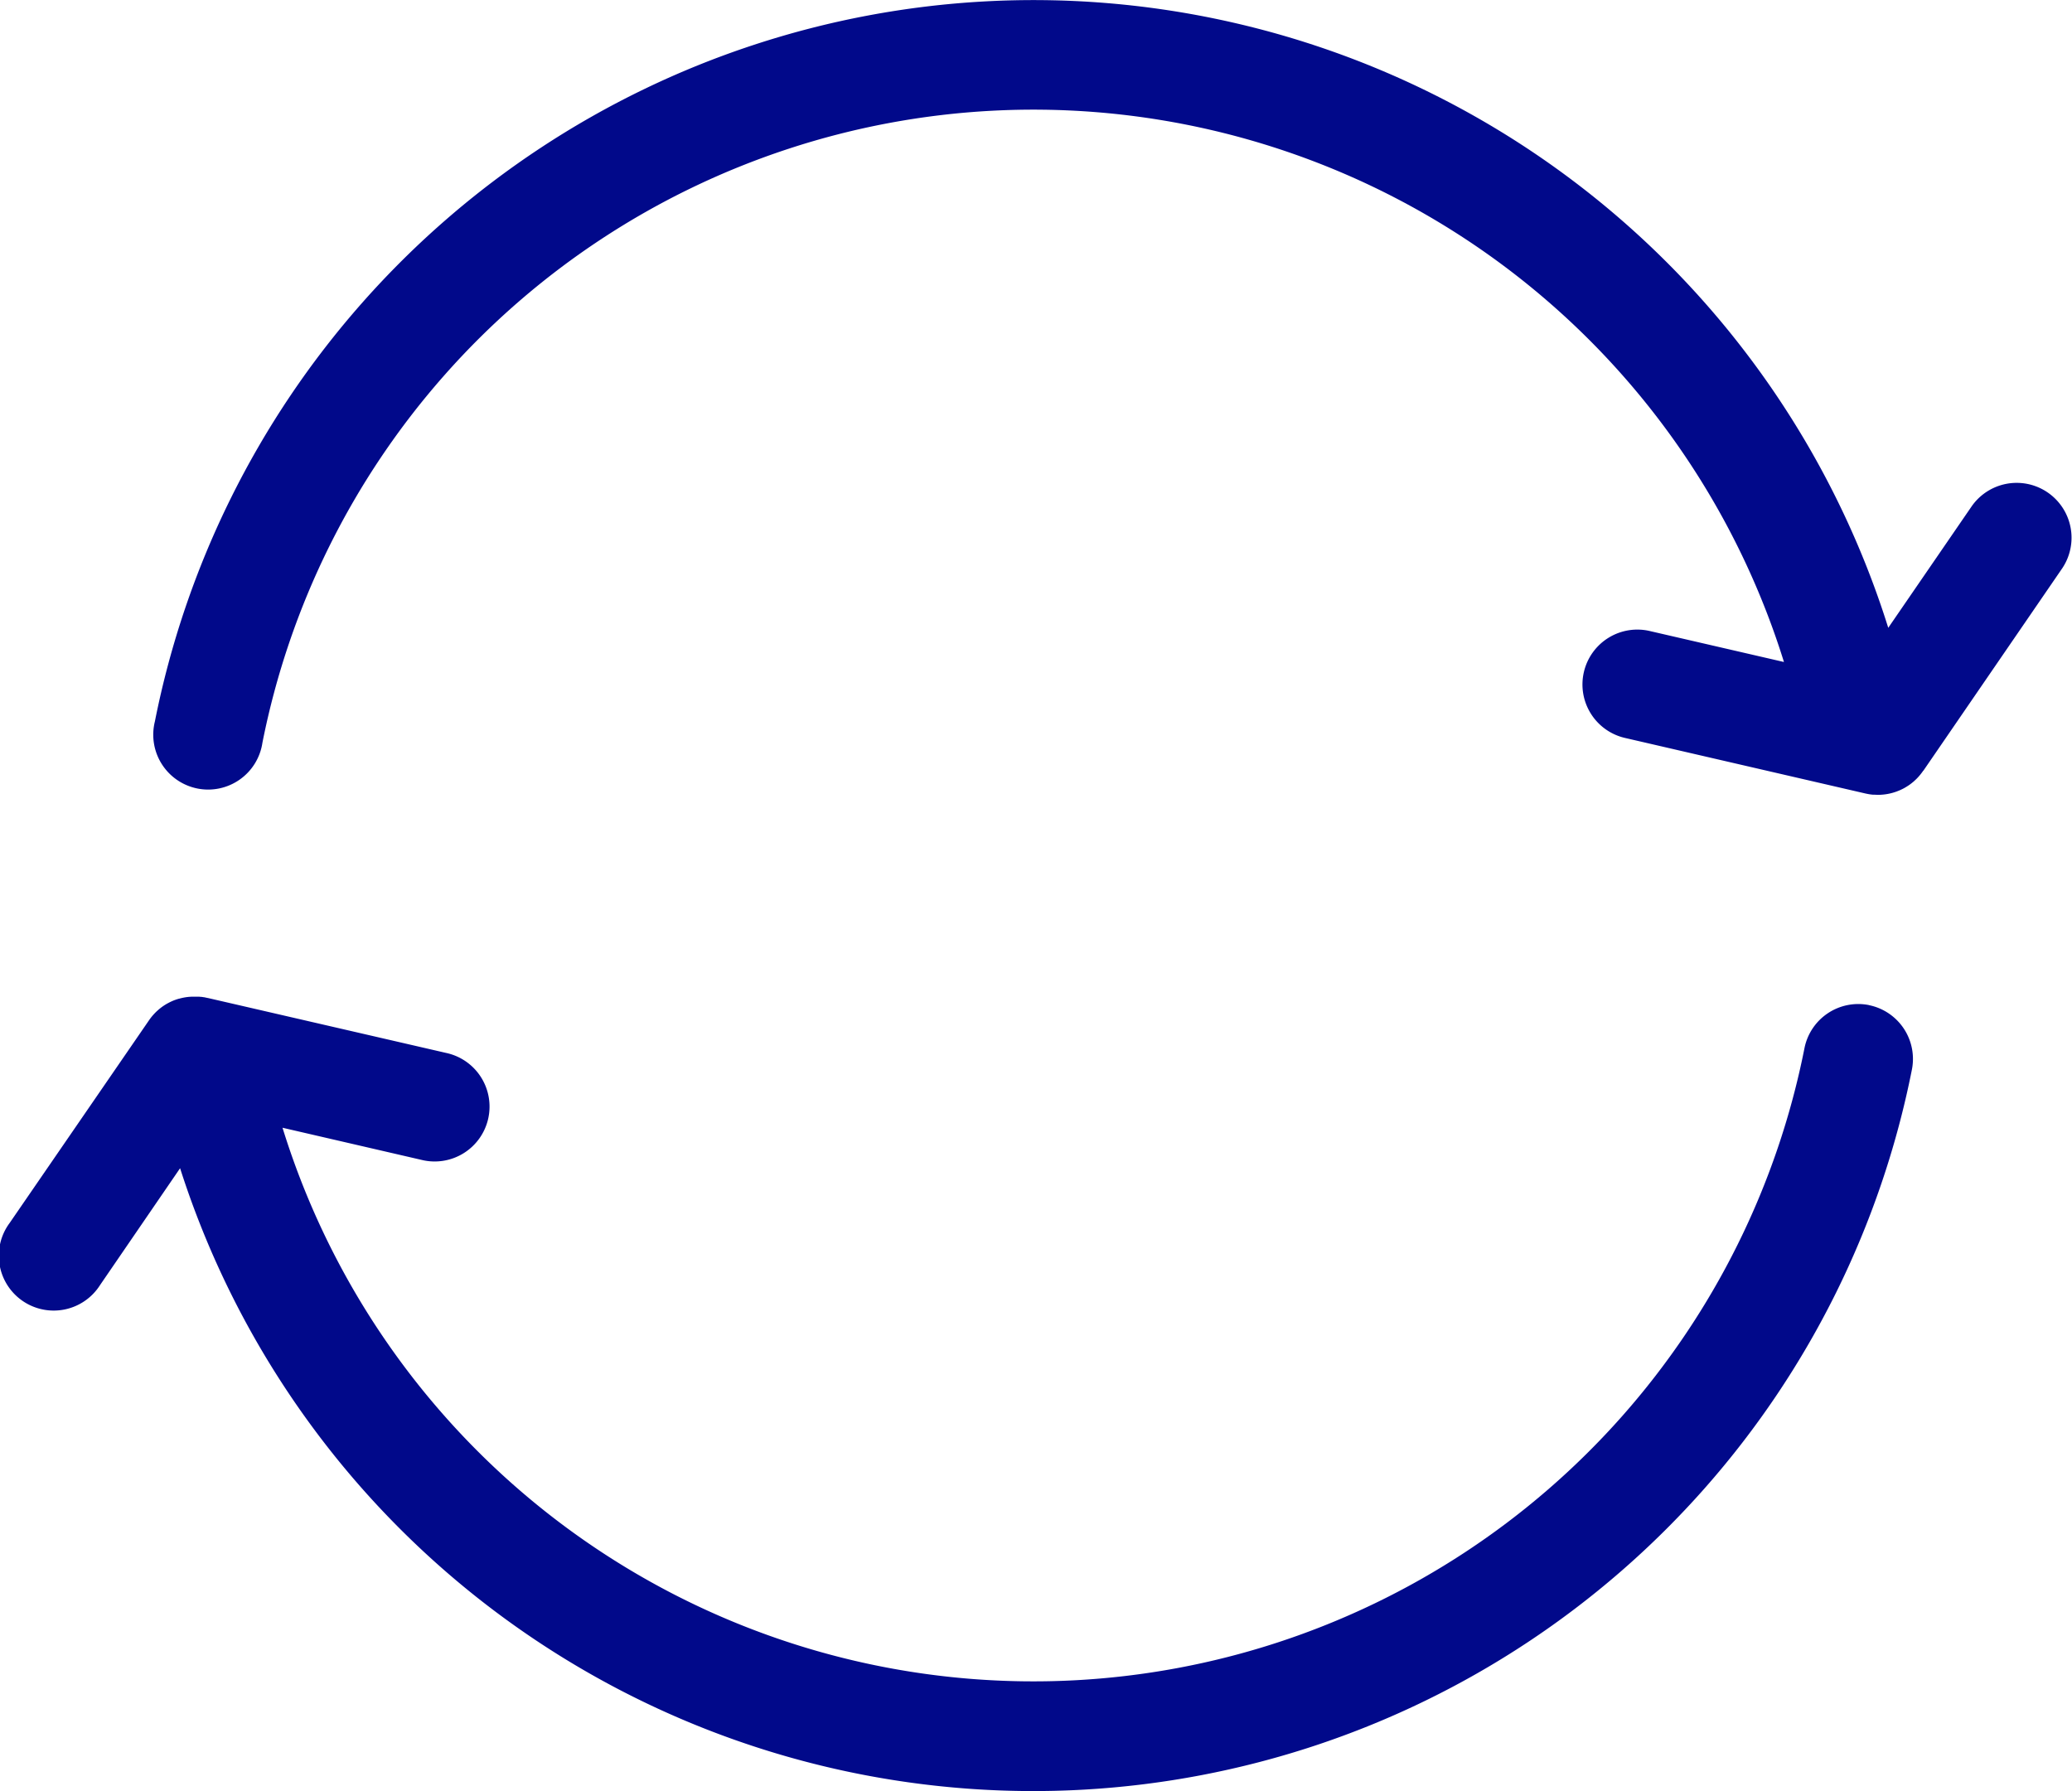 <svg id="Group_3768" data-name="Group 3768" xmlns="http://www.w3.org/2000/svg" xmlns:xlink="http://www.w3.org/1999/xlink" width="82.838" height="71.608" viewBox="0 0 82.838 71.608">
  <defs>
    <clipPath id="clip-path">
      <rect id="Rectangle_2830" data-name="Rectangle 2830" width="82.838" height="71.607" fill="#01098a"/>
    </clipPath>
  </defs>
  <g id="Group_3768-2" data-name="Group 3768" clip-path="url(#clip-path)">
    <path id="Path_459" data-name="Path 459" d="M106.956,30.813l5.557-8.1a2.194,2.194,0,0,0-3.618-2.482L105.552,25.1a35.813,35.813,0,0,0-69.3,3.745,2.194,2.194,0,1,0,4.3.848,31.426,31.426,0,0,1,60.83-3.226L96.04,25.234a2.194,2.194,0,1,0-.988,4.275l9.586,2.215.077.016.07.013.067.01.089.01.05,0c.049,0,.1.005.147.005a2.182,2.182,0,0,0,.752-.134l.026-.01L106,31.6l.031-.013.086-.041.051-.026.045-.025q.051-.029.1-.061l.029-.018.057-.039.035-.025.061-.047.066-.054.039-.035.055-.052.027-.026q.042-.042.082-.087l.01-.011a2.2,2.2,0,0,0,.176-.227" transform="translate(-30.06)" fill="#01098a"/>
    <path id="Path_460" data-name="Path 460" d="M74.717,234.911a2.194,2.194,0,0,0-2.576,1.729,31.426,31.426,0,0,1-60.846,3.176l5.563,1.286a2.194,2.194,0,1,0,.988-4.275l-9.541-2.2-.008,0-.041-.009h0l-.1-.021-.012,0-.09-.014-.026,0-.073-.007-.043,0-.053,0-.062,0H7.662l-.095.006h0a2.175,2.175,0,0,0-.411.076l-.011,0-.086.027-.032.011-.064.023-.054.022-.039.017-.074.035-.018.009-.087.046,0,0a2.206,2.206,0,0,0-.26.171l0,0-.071.057-.014.012-.057.051-.027.024-.042.041-.039.04-.028.03-.051.057-.015.018q-.03.036-.059.073l-.006.008q-.032.042-.062.086h0l-.014.02-.015.022L.385,243.624A2.194,2.194,0,1,0,4,246.106l3.2-4.672a35.812,35.812,0,0,0,69.238-3.946,2.194,2.194,0,0,0-1.729-2.576" transform="translate(0 -194.728)" fill="#01098a"/>
  </g>
</svg>

